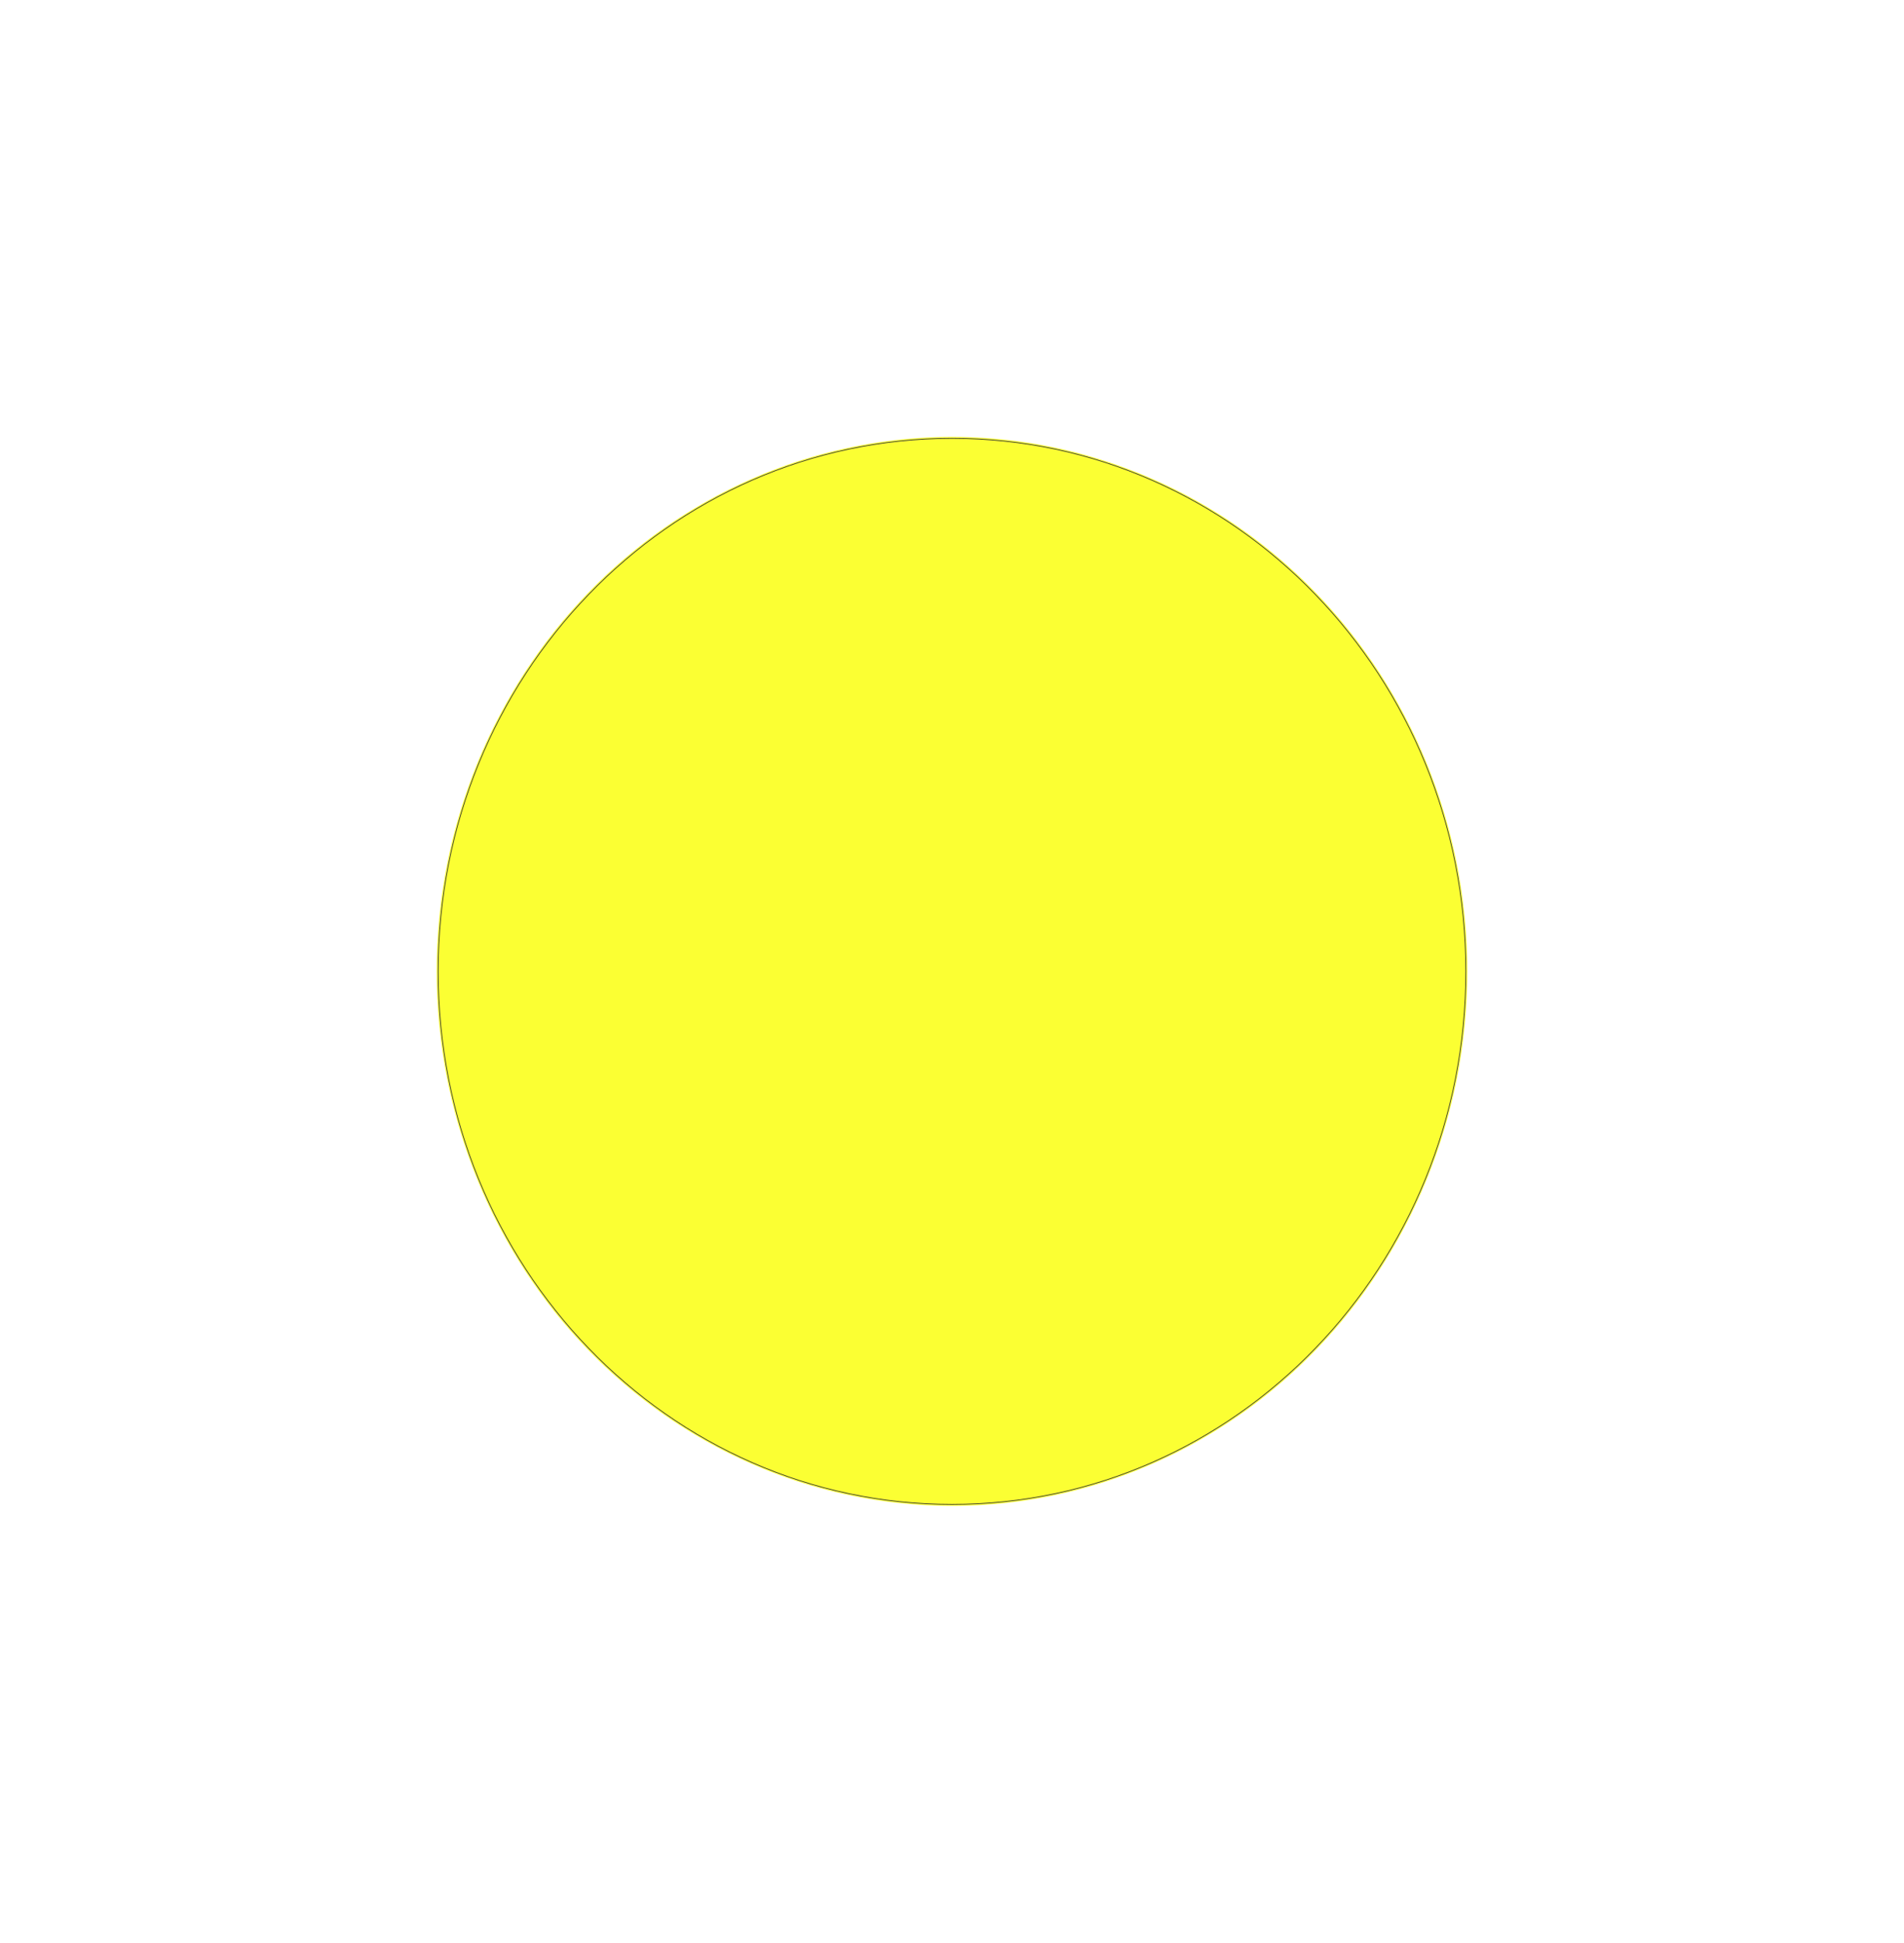 <?xml version="1.0" encoding="UTF-8"?> <svg xmlns="http://www.w3.org/2000/svg" width="2616" height="2668" viewBox="0 0 2616 2668" fill="none"> <g opacity="0.8" filter="url(#filter0_f_145_447)"> <ellipse cx="1308" cy="1334" rx="708" ry="734" fill="#FAFF00"></ellipse> <path d="M2014 1334C2014 1738.34 1697.85 2066 1308 2066C918.154 2066 602 1738.34 602 1334C602 929.659 918.154 602 1308 602C1697.85 602 2014 929.659 2014 1334Z" stroke="black"></path> </g> <defs> <filter id="filter0_f_145_447" x="0" y="0" width="2616" height="2668" filterUnits="userSpaceOnUse" color-interpolation-filters="sRGB"> <feFlood flood-opacity="0" result="BackgroundImageFix"></feFlood> <feBlend mode="normal" in="SourceGraphic" in2="BackgroundImageFix" result="shape"></feBlend> <feGaussianBlur stdDeviation="75" result="effect1_foregroundBlur_145_447"></feGaussianBlur> </filter> </defs> </svg> 